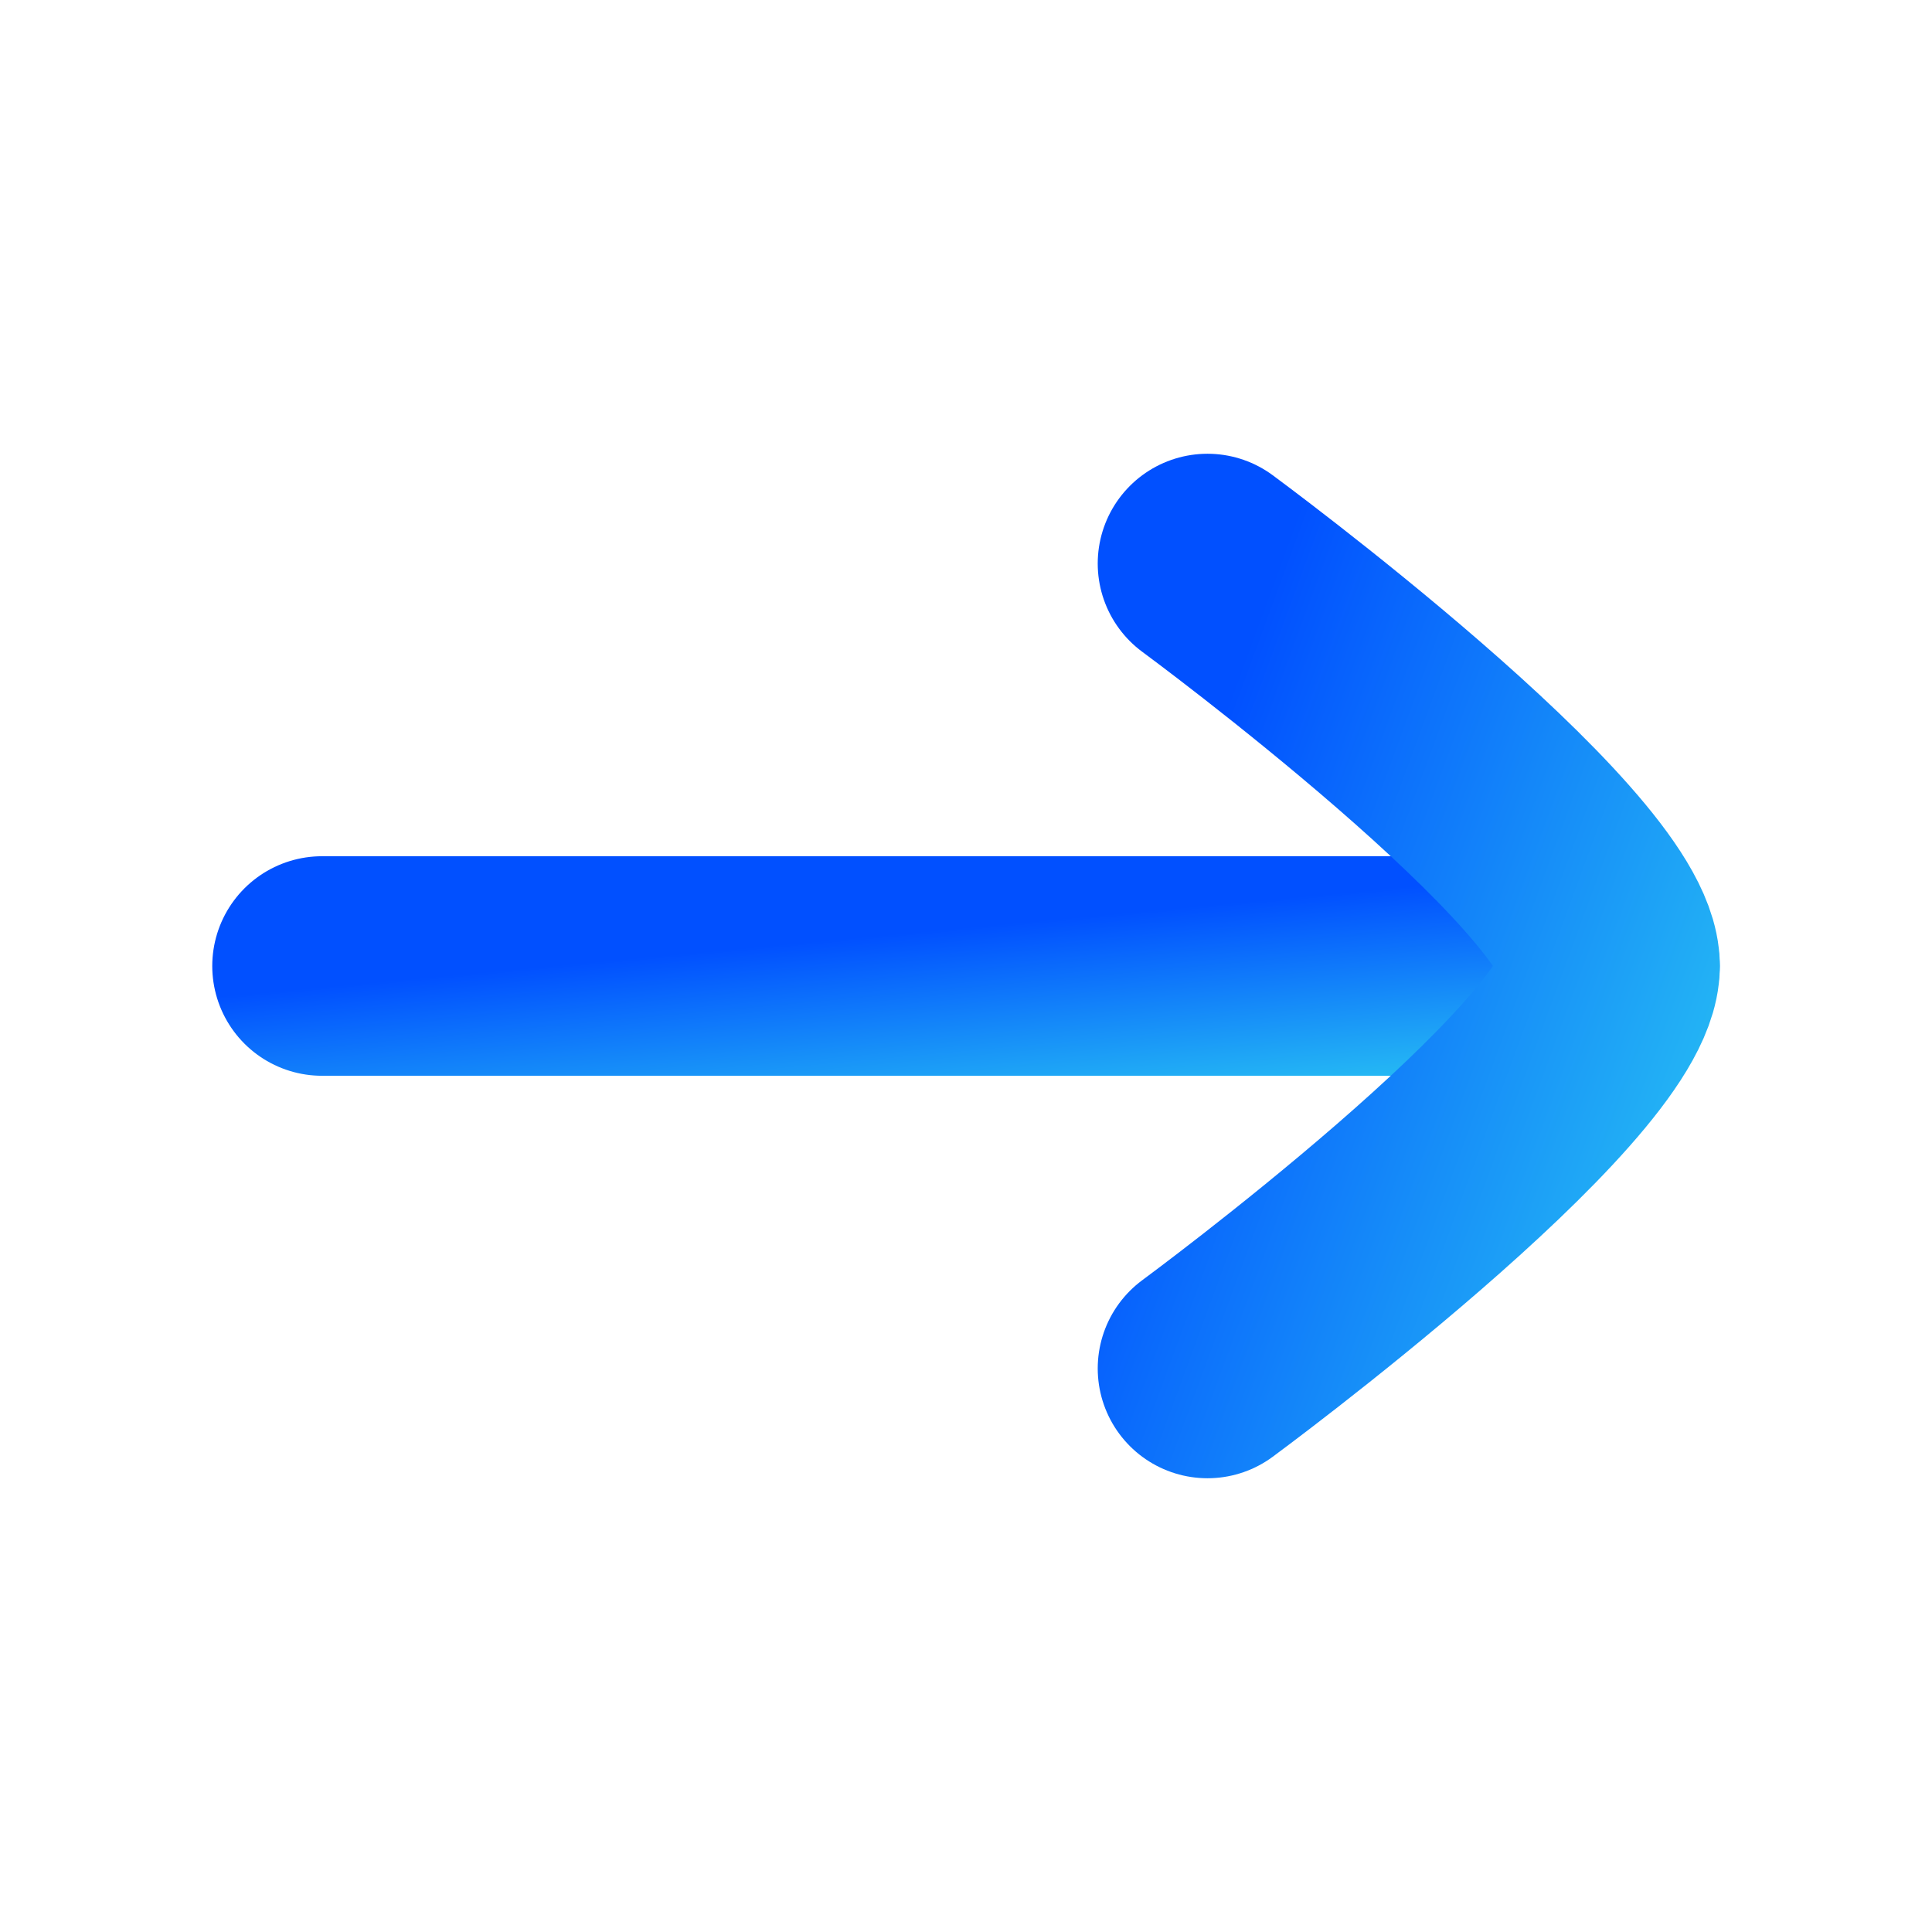 <svg xmlns="http://www.w3.org/2000/svg" width="22" height="22" fill="none"><path stroke="url(#a)" stroke-linecap="round" stroke-linejoin="round" stroke-width="2.5" d="M18.333 11H3.667"/><path stroke="url(#b)" stroke-linecap="round" stroke-linejoin="round" stroke-width="2.5" d="M13.75 15.583s4.584-3.375 4.584-4.583c0-1.208-4.584-4.583-4.584-4.583"/><defs><linearGradient id="a" x1="9.081" x2="9.273" y1="10.737" y2="12.816" gradientUnits="userSpaceOnUse"><stop stop-color="#0150FF"/><stop offset="1" stop-color="#24B6F4"/></linearGradient><linearGradient id="b" x1="15.442" x2="21.669" y1="4.011" y2="6.301" gradientUnits="userSpaceOnUse"><stop stop-color="#0150FF"/><stop offset="1" stop-color="#24B6F4"/></linearGradient></defs></svg>